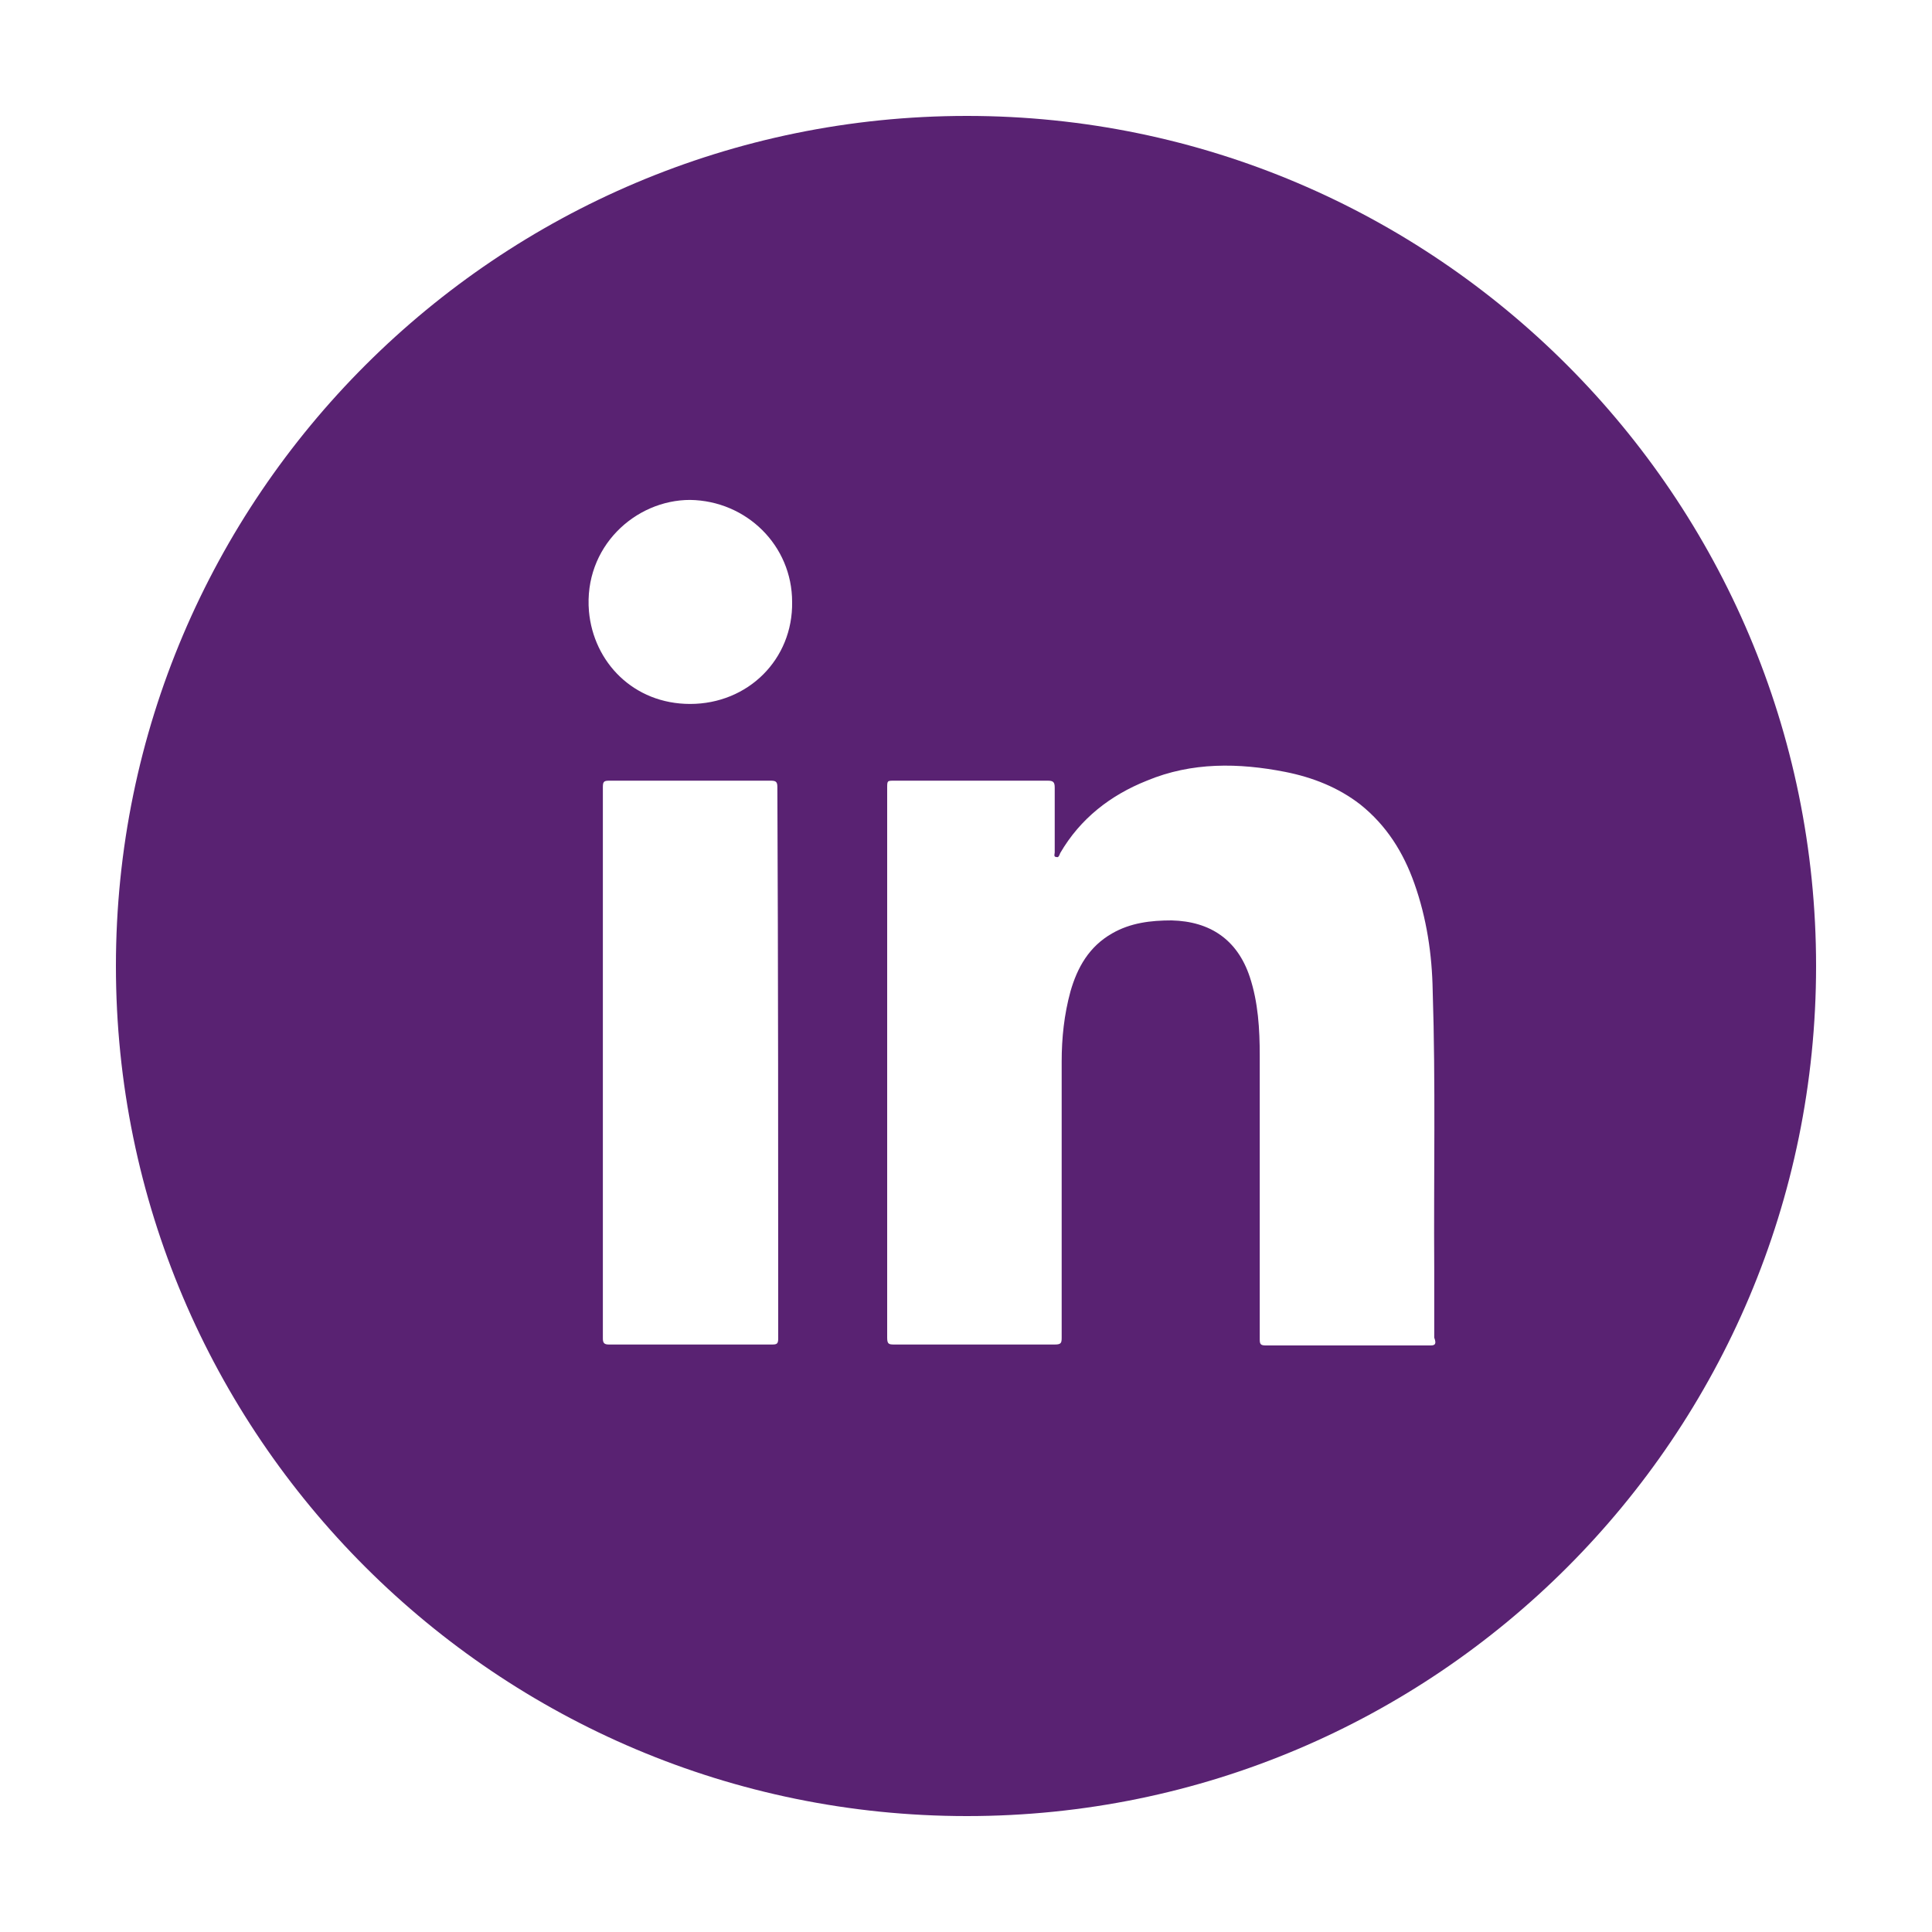 <?xml version="1.0" encoding="UTF-8"?>
<svg xmlns="http://www.w3.org/2000/svg" xmlns:xlink="http://www.w3.org/1999/xlink" width="25px" height="25px" viewBox="0 0 25 25" version="1.1">
<g id="surface1">
<path style=" stroke:none;fill-rule:nonzero;fill:rgb(34.902%,13.333%,44.706%);fill-opacity:1;" d="M 12.512 1.5 C 6.441 1.5 1.5 6.43 1.5 12.5 C 1.5 18.578 6.441 23.5 12.512 23.5 C 18.578 23.5 23.5 18.578 23.5 12.5 C 23.5 6.43 18.57 1.5 12.512 1.5 Z M 10.07 17.32 C 10.07 17.391 10.051 17.398 9.988 17.398 C 9.289 17.398 8.59 17.398 7.879 17.398 C 7.82 17.398 7.801 17.379 7.801 17.32 C 7.801 16.129 7.801 14.941 7.801 13.75 C 7.801 12.559 7.801 11.371 7.801 10.191 C 7.801 10.121 7.809 10.102 7.879 10.102 C 8.578 10.102 9.27 10.102 9.969 10.102 C 10.031 10.102 10.059 10.109 10.059 10.18 C 10.07 12.57 10.07 14.941 10.07 17.32 Z M 8.93 9.109 C 8.199 9.109 7.68 8.57 7.621 7.91 C 7.551 7.078 8.219 6.469 8.93 6.469 C 9.66 6.48 10.25 7.059 10.25 7.789 C 10.262 8.531 9.68 9.109 8.93 9.109 Z M 18.512 17.41 C 17.801 17.41 17.09 17.41 16.379 17.41 C 16.309 17.41 16.301 17.391 16.301 17.328 C 16.301 16.109 16.301 14.879 16.301 13.66 C 16.301 13.32 16.281 12.969 16.172 12.641 C 16.012 12.16 15.66 11.922 15.16 11.91 C 14.891 11.91 14.629 11.941 14.391 12.078 C 14.09 12.25 13.941 12.52 13.852 12.828 C 13.77 13.129 13.738 13.43 13.738 13.738 C 13.738 14.93 13.738 16.121 13.738 17.309 C 13.738 17.379 13.73 17.398 13.648 17.398 C 12.961 17.398 12.262 17.398 11.57 17.398 C 11.5 17.398 11.48 17.391 11.48 17.309 C 11.48 16.121 11.48 14.93 11.48 13.75 C 11.48 12.57 11.48 11.379 11.48 10.199 C 11.48 10.102 11.48 10.102 11.57 10.102 C 12.23 10.102 12.891 10.102 13.559 10.102 C 13.629 10.102 13.648 10.121 13.648 10.191 C 13.648 10.469 13.648 10.75 13.648 11.031 C 13.648 11.051 13.629 11.09 13.672 11.09 C 13.699 11.102 13.711 11.059 13.719 11.039 C 13.98 10.59 14.371 10.289 14.84 10.102 C 15.422 9.859 16.031 9.871 16.629 9.988 C 16.988 10.059 17.32 10.191 17.602 10.41 C 17.941 10.68 18.16 11.031 18.301 11.43 C 18.461 11.879 18.531 12.352 18.539 12.82 C 18.578 14.02 18.551 15.219 18.559 16.422 C 18.559 16.719 18.559 17.02 18.559 17.309 C 18.59 17.391 18.57 17.41 18.512 17.41 Z M 18.512 17.41 "/>
</g>
</svg>
